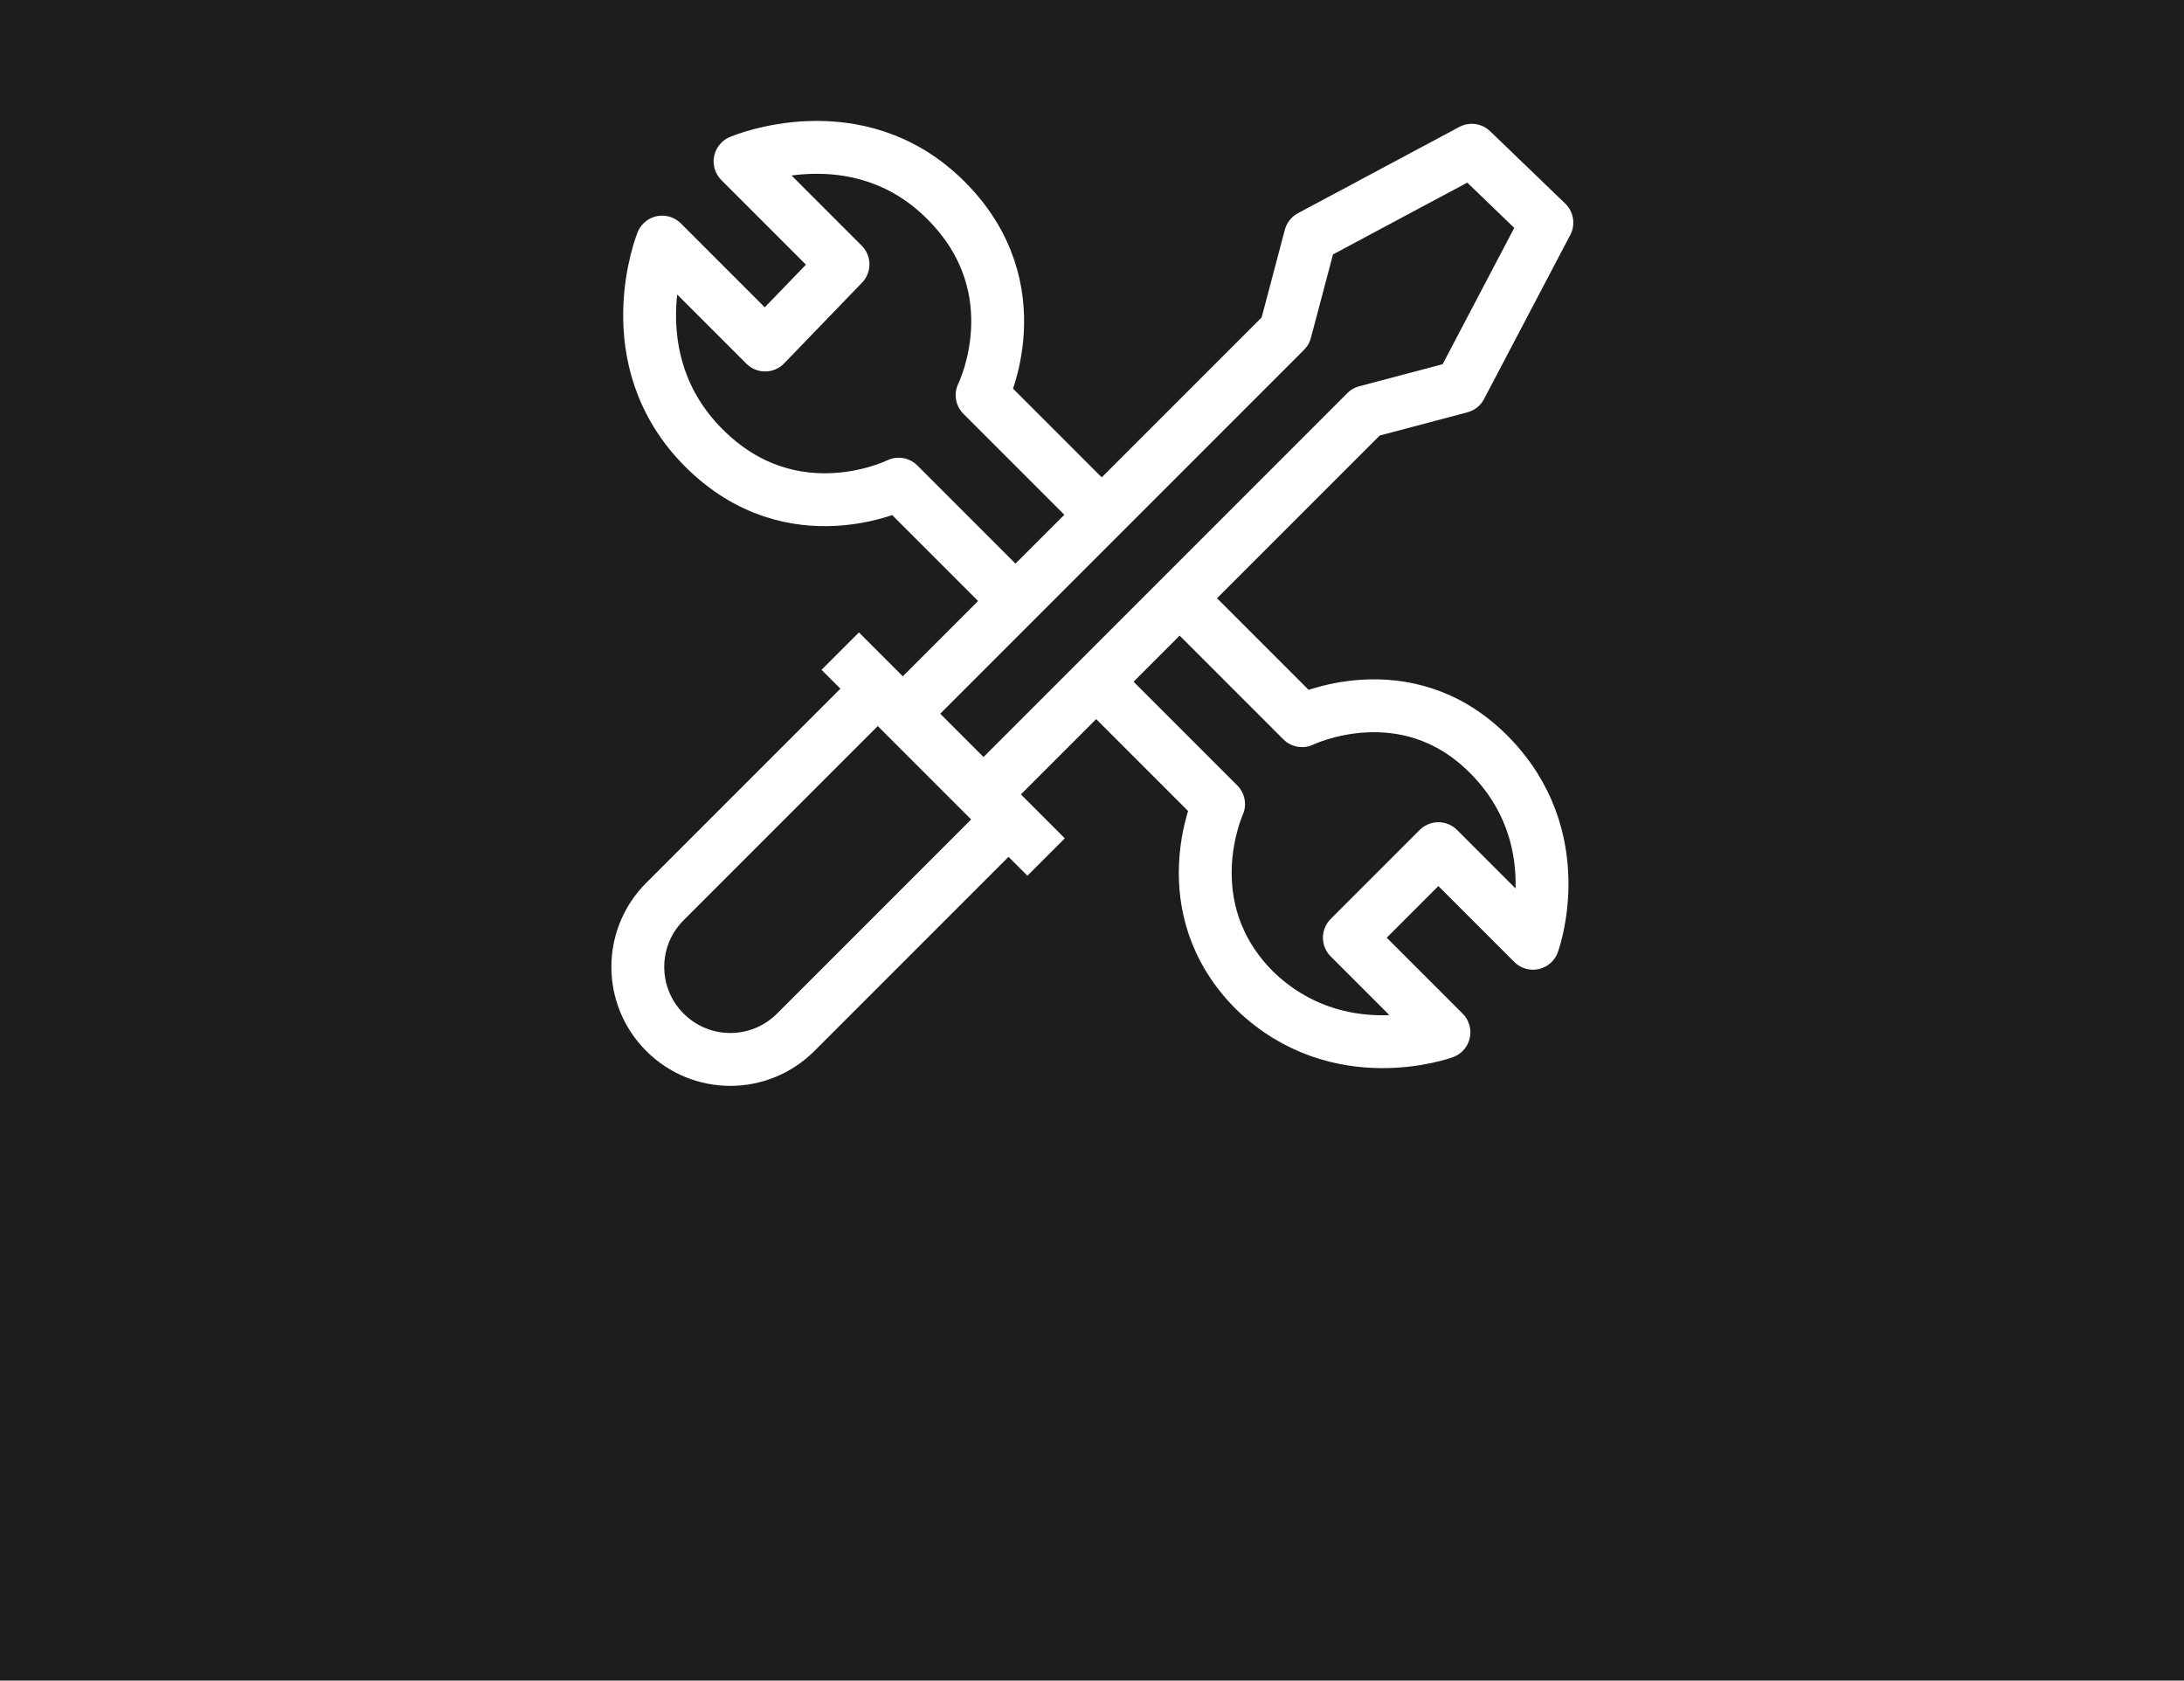 <svg viewBox="0 0 78.5 60.4" version="1.1" xmlns="http://www.w3.org/2000/svg" id="Laag_1">
  
  <defs>
    <style>
      .st0 {
        fill: #1d1d1b;
      }

      .st1 {
        fill: none;
        stroke: #fff;
        stroke-linejoin: round;
        stroke-width: 1.9px;
      }
    </style>
  </defs>
  <rect height="60.4" width="78.5" class="st0"></rect>
  <g>
    <line y2="30.8" x2="37.6" y1="23.4" x1="30.2" class="st1"></line>
    <path d="M31.6,24.7l-7.7,7.7c-1.3,1.3-1.3,3.4,0,4.7h0c1.3,1.3,3.4,1.3,4.7,0l7.7-7.7" class="st1"></path>
    <polyline points="32.5 25.6 46.2 11.9 47.1 8.5 52.9 5.4 55.6 8 52.5 13.9 49.1 14.8 35.4 28.5" class="st1"></polyline>
    <path d="M39.6,18.5l-4.3-4.3s1.9-3.8-1.3-7-7.4-1.4-7.4-1.4l3.7,3.7-2.8,2.9-3.7-3.7s-1.7,4.2,1.5,7.4c3.2,3.2,7,1.3,7,1.3l4.3,4.3" class="st1"></path>
    <path d="M39.4,24.5l4.4,4.4s-1.7,3.7,1.3,6.7c3,2.9,6.8,1.5,6.8,1.5l-3.4-3.4,3.2-3.2,3.4,3.4s1.4-3.8-1.6-6.8c-3-3-6.7-1.2-6.7-1.2l-4.4-4.4" class="st1"></path>
  </g>
</svg>